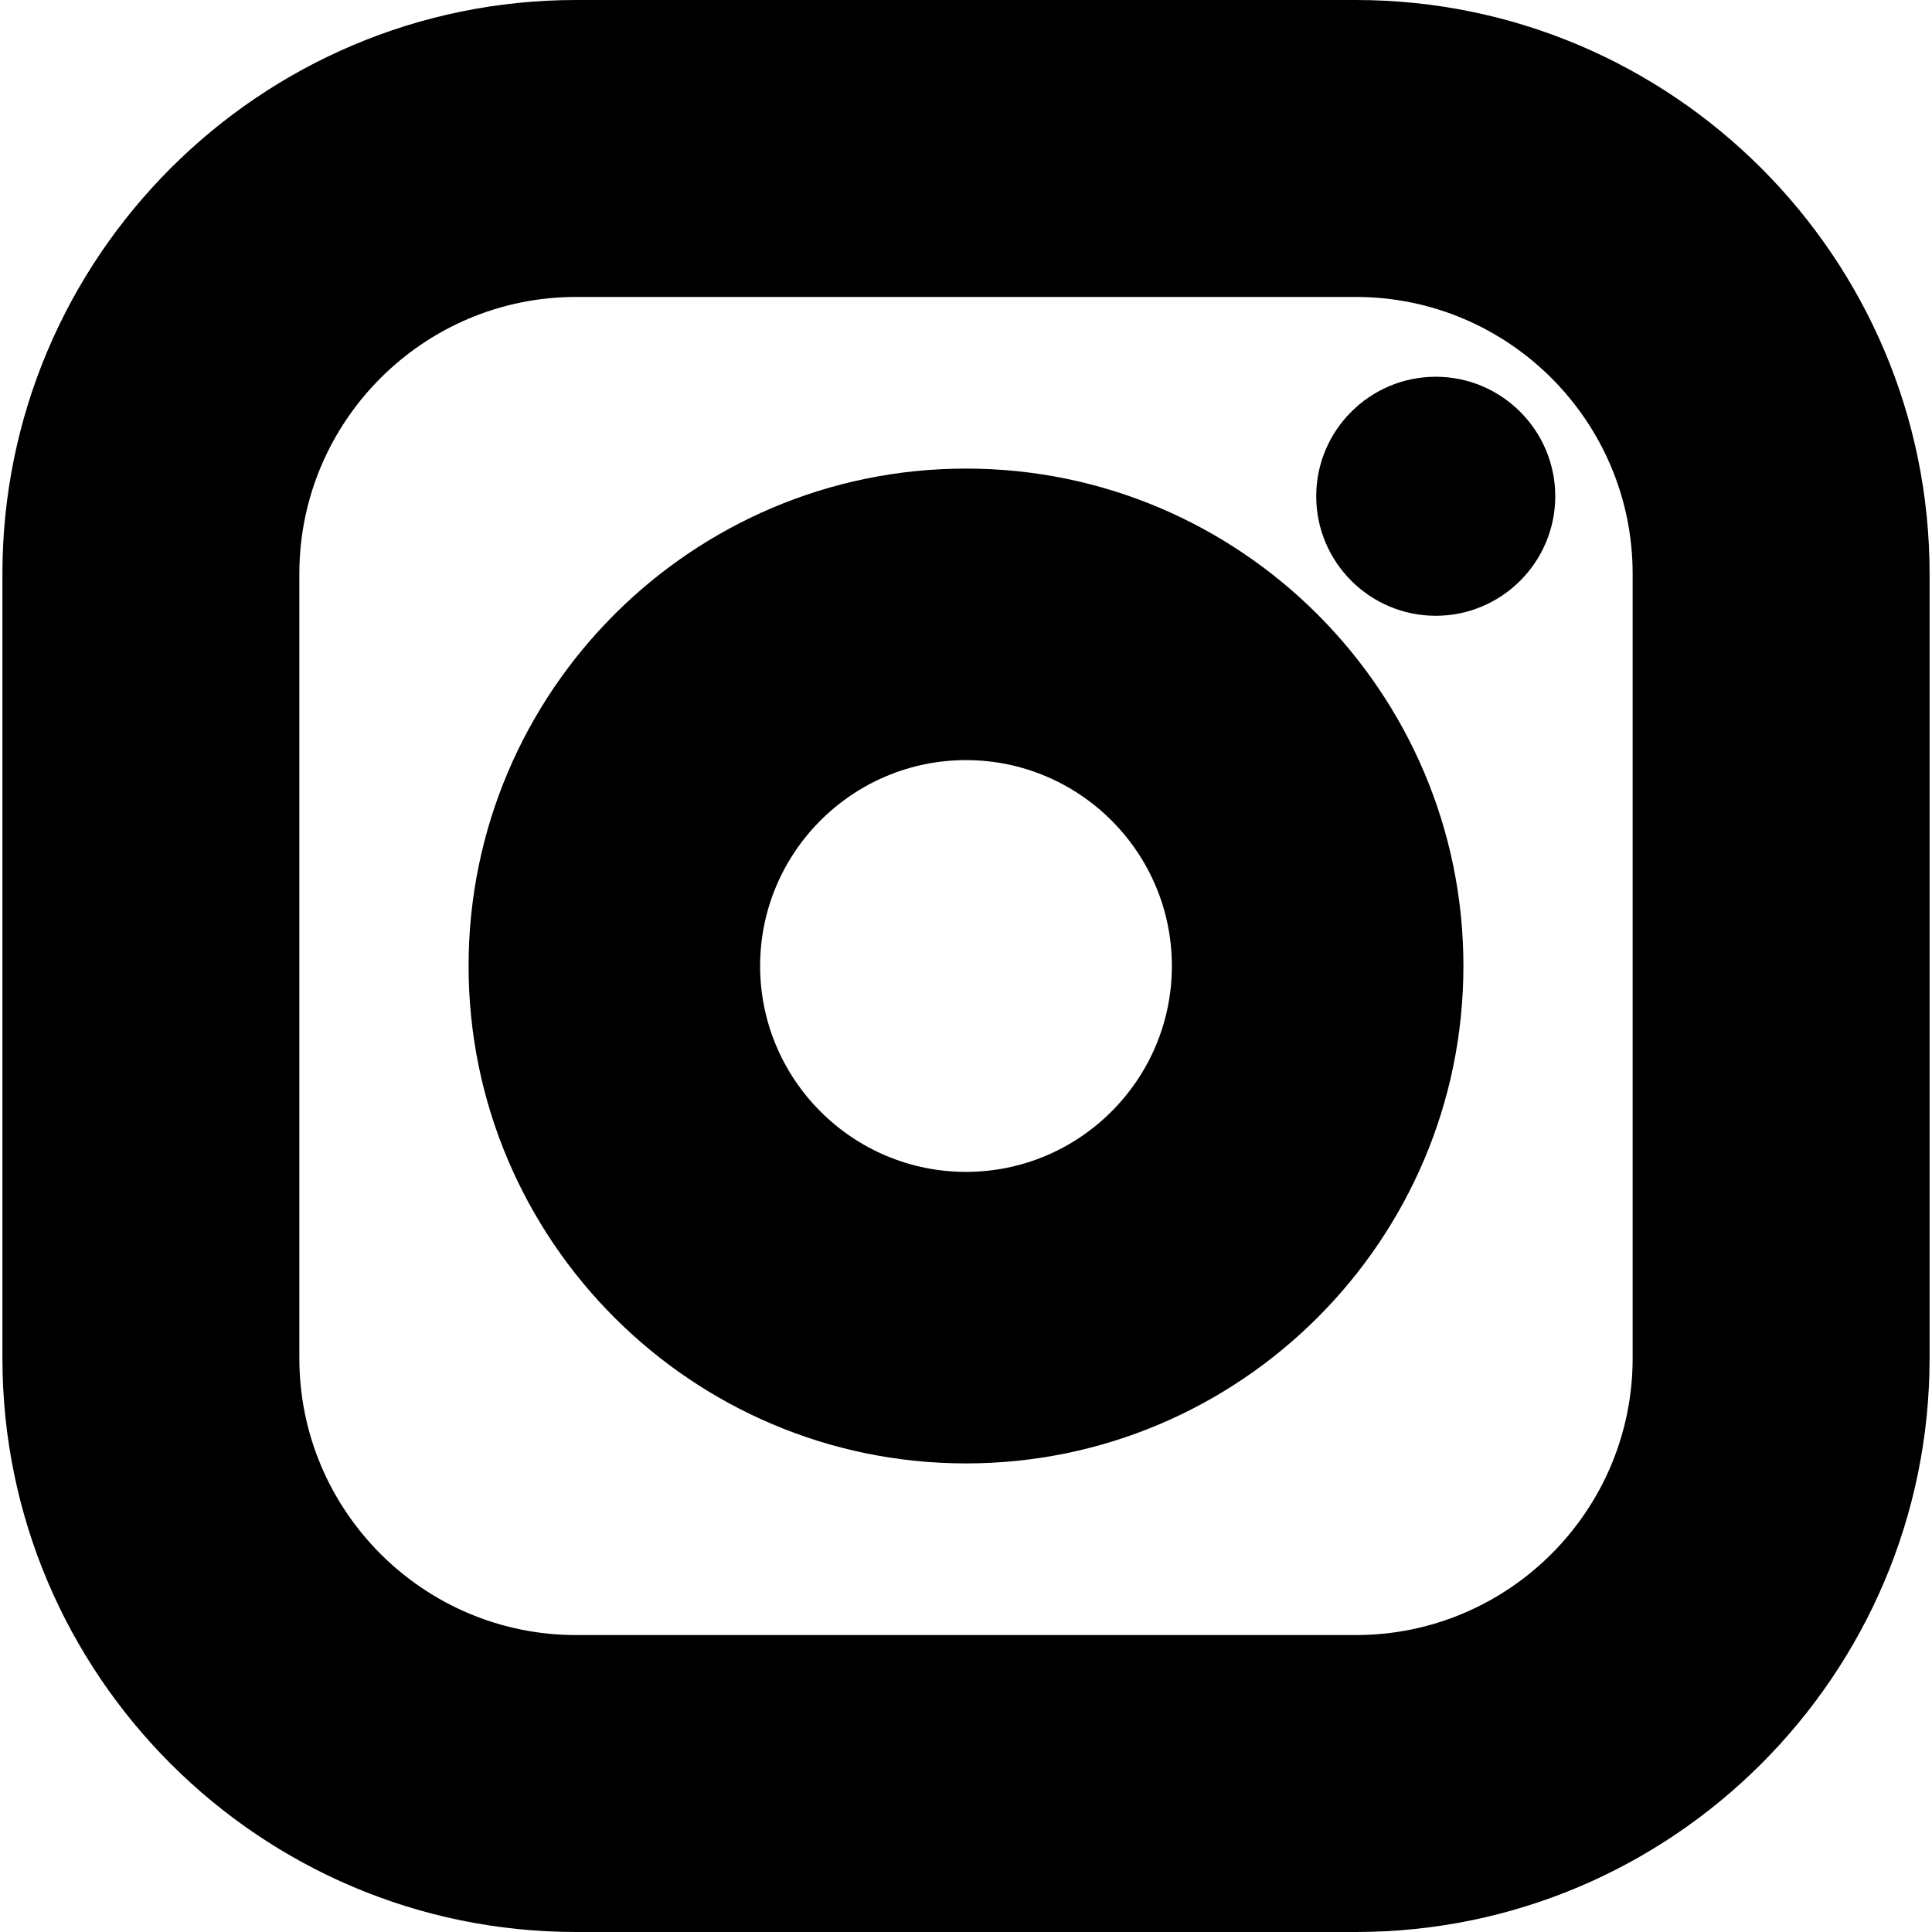 <svg id="Layer_1" xmlns="http://www.w3.org/2000/svg" x="0" y="0" viewBox="0 0 512 512"><g><path style="fill:hsl(40, 100.0%, 61.1%);" d="M359.312,501.801H152.689c-78.216,0-141.849-63.634-141.849-141.849V152.049 c0-78.217,63.633-141.85,141.849-141.85h206.623c78.216,0,141.849,63.633,141.849,141.85v207.903 C501.161,438.167,437.527,501.801,359.312,501.801z M152.689,68.492c-46.074,0-83.557,37.483-83.557,83.557v207.903 c0,46.074,37.483,83.557,83.557,83.557h206.623c46.074,0,83.557-37.483,83.557-83.557V152.049 c0-46.074-37.483-83.557-83.557-83.557C359.312,68.492,152.689,68.492,152.689,68.492z"/><path style="fill:hsl(40, 100.0%, 61.1%);" d="M256,377.621c-67.063,0-121.622-54.56-121.622-121.621c0-67.063,54.56-121.622,121.622-121.622 c67.062,0,121.621,54.56,121.621,121.622C377.622,323.062,323.063,377.621,256,377.621z M256,191.24 c-35.708,0-64.76,29.051-64.76,64.76s29.051,64.76,64.76,64.76s64.76-29.051,64.76-64.76S291.708,191.24,256,191.24z"/><path style="fill:hsl(40, 100.0%, 61.1%);" d="M380.485,152.988c-11.84,0-21.473-9.632-21.473-21.472c0-11.84,9.633-21.472,21.472-21.472 c11.84,0,21.472,9.632,21.472,21.472S392.325,152.988,380.485,152.988z"/></g><g><path style="fill:hsl(34, 100.0%, 41.5%);" d="M359.312,512H152.689C68.849,512,0.641,443.792,0.641,359.951V152.049 C0.641,68.208,68.849,0,152.689,0h206.623c83.839,0,152.048,68.208,152.048,152.049v207.904 C511.359,443.792,443.151,512,359.312,512z M152.689,20.398c-72.593,0-131.65,59.057-131.65,131.65v207.904 c0,72.592,59.057,131.649,131.65,131.649h206.623c72.592,0,131.649-59.057,131.649-131.65V152.049 c0-72.593-59.057-131.65-131.649-131.65H152.689z M359.312,453.707H152.689c-51.698,0-93.756-42.058-93.756-93.755V152.049 c0-51.698,42.058-93.755,93.756-93.755h206.623c51.697,0,93.755,42.058,93.755,93.755v207.904 C453.067,411.649,411.009,453.707,359.312,453.707z M152.689,78.691c-40.45,0-73.358,32.908-73.358,73.357v207.904 c0,40.449,32.908,73.357,73.358,73.357h206.623c40.449,0,73.357-32.908,73.357-73.357V152.049 c0-40.449-32.908-73.357-73.357-73.357H152.689V78.691z"/><path style="fill:hsl(34, 100.0%, 41.5%);" d="M256,387.821c-72.687,0-131.821-59.134-131.821-131.821S183.314,124.178,256,124.178 S387.821,183.313,387.821,256S328.687,387.821,256,387.821z M256,144.577c-61.438,0-111.422,49.984-111.422,111.423 c0,61.438,49.984,111.422,111.422,111.422S367.422,317.438,367.422,256C367.422,194.561,317.439,144.577,256,144.577z M256,330.959 c-41.332,0-74.959-33.627-74.959-74.959s33.627-74.959,74.959-74.959s74.959,33.627,74.959,74.959S297.333,330.959,256,330.959z M256,201.439c-30.085,0-54.561,24.476-54.561,54.561s24.476,54.561,54.561,54.561s54.561-24.476,54.561-54.561 C310.561,225.914,286.085,201.439,256,201.439z"/><path style="fill:hsl(34, 100.0%, 41.5%);" d="M380.485,163.187c-17.464,0-31.673-14.207-31.673-31.672s14.209-31.673,31.673-31.673 c17.463,0,31.672,14.209,31.672,31.673S397.948,163.187,380.485,163.187z M380.485,120.241c-6.216,0-11.274,5.057-11.274,11.274 c0,6.216,5.058,11.273,11.274,11.273c6.216,0,11.273-5.057,11.273-11.273C391.759,125.299,386.702,120.241,380.485,120.241z"/><path style="fill:hsl(34, 100.0%, 41.5%);" d="M239.681,483.442h-95.873c-5.633,0-10.199-4.566-10.199-10.199s4.566-10.199,10.199-10.199h95.873 c5.633,0,10.199,4.566,10.199,10.199S245.314,483.442,239.681,483.442z"/><path style="fill:hsl(34, 100.0%, 41.5%);" d="M278.438,483.442h-6.12c-5.632,0-10.199-4.566-10.199-10.199s4.567-10.199,10.199-10.199h6.12 c5.632,0,10.199,4.566,10.199,10.199S284.071,483.442,278.438,483.442z"/></g></svg>